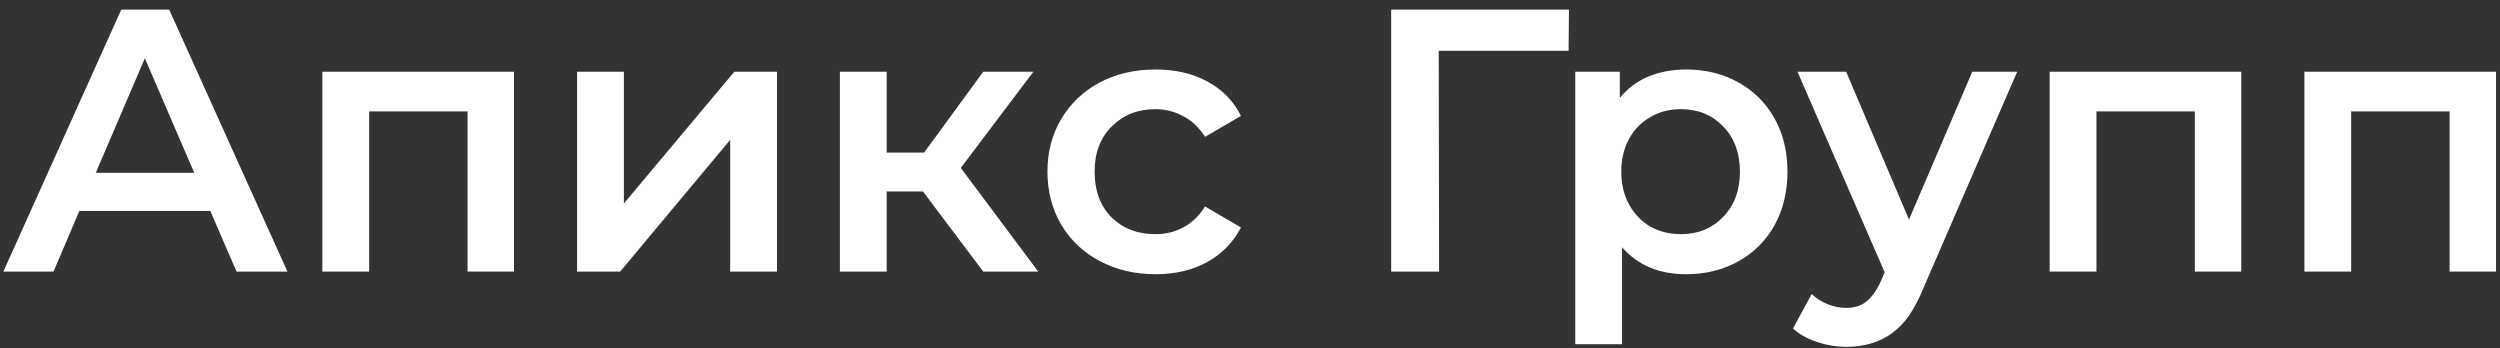 <svg width="359" height="50" viewBox="0 0 359 50" fill="none" xmlns="http://www.w3.org/2000/svg">
<rect x="0" y="0" width="359" height="50" fill="#333333" stroke="none"/>
<path d="M358.43 10.301V39H351.765V15.998H337.631V39H330.913V10.301H358.43Z" fill="white"/>
<path d="M321.848 10.301V39H315.184V15.998H301.049V39H294.332V10.301H321.848Z" fill="white"/>
<path d="M289.665 10.301L276.229 41.311C274.975 44.428 273.453 46.614 271.661 47.868C269.87 49.158 267.702 49.803 265.158 49.803C263.725 49.803 262.31 49.57 260.913 49.104C259.515 48.638 258.369 47.993 257.473 47.169L260.16 42.225C260.805 42.834 261.557 43.317 262.417 43.676C263.313 44.034 264.209 44.213 265.105 44.213C266.287 44.213 267.254 43.909 268.007 43.3C268.795 42.69 269.511 41.669 270.156 40.236L270.64 39.108L258.118 10.301H265.105L274.133 31.53L283.216 10.301H289.665Z" fill="white"/>
<path d="M242.115 9.978C244.91 9.978 247.4 10.588 249.586 11.806C251.807 13.024 253.545 14.744 254.799 16.965C256.053 19.186 256.68 21.748 256.68 24.65C256.68 27.553 256.053 30.132 254.799 32.389C253.545 34.611 251.807 36.331 249.586 37.549C247.4 38.767 244.91 39.376 242.115 39.376C238.246 39.376 235.182 38.086 232.925 35.507V49.426H226.207V10.301H232.603V14.063C233.713 12.701 235.075 11.68 236.687 10.999C238.335 10.319 240.145 9.978 242.115 9.978ZM241.363 33.626C243.835 33.626 245.859 32.802 247.436 31.153C249.048 29.505 249.854 27.338 249.854 24.65C249.854 21.963 249.048 19.796 247.436 18.148C245.859 16.499 243.835 15.675 241.363 15.675C239.75 15.675 238.299 16.052 237.01 16.804C235.72 17.52 234.699 18.559 233.946 19.921C233.194 21.282 232.818 22.859 232.818 24.65C232.818 26.442 233.194 28.018 233.946 29.38C234.699 30.741 235.72 31.798 237.01 32.551C238.299 33.267 239.75 33.626 241.363 33.626Z" fill="white"/>
<path d="M225.248 7.291H206.599L206.653 39H199.774V1.379H225.302L225.248 7.291Z" fill="white"/>
<path d="M165.947 39.376C162.973 39.376 160.304 38.749 157.939 37.495C155.574 36.241 153.729 34.503 152.403 32.282C151.078 30.025 150.415 27.481 150.415 24.65C150.415 21.82 151.078 19.294 152.403 17.073C153.729 14.851 155.556 13.114 157.885 11.859C160.25 10.605 162.937 9.978 165.947 9.978C168.777 9.978 171.249 10.552 173.363 11.698C175.513 12.845 177.125 14.493 178.2 16.643L173.041 19.652C172.217 18.327 171.178 17.341 169.924 16.696C168.706 16.016 167.362 15.675 165.893 15.675C163.385 15.675 161.307 16.499 159.659 18.148C158.011 19.76 157.186 21.927 157.186 24.65C157.186 27.373 157.993 29.559 159.605 31.207C161.253 32.819 163.349 33.626 165.893 33.626C167.362 33.626 168.706 33.303 169.924 32.658C171.178 31.977 172.217 30.974 173.041 29.649L178.2 32.658C177.09 34.808 175.459 36.474 173.31 37.656C171.196 38.803 168.741 39.376 165.947 39.376Z" fill="white"/>
<path d="M132.54 27.499H127.327V39H120.609V10.301H127.327V21.91H132.701L141.193 10.301H148.395L137.968 24.113L149.093 39H141.193L132.54 27.499Z" fill="white"/>
<path d="M82.873 10.301H89.591V29.219L105.445 10.301H111.572V39H104.854V20.082L89.054 39H82.873V10.301Z" fill="white"/>
<path d="M73.808 10.301V39H67.144V15.998H53.01V39H46.292V10.301H73.808Z" fill="white"/>
<path d="M30.204 30.294H11.394L7.685 39H0.484L17.413 1.379H24.292L41.275 39H33.966L30.204 30.294ZM27.893 24.812L20.799 8.366L13.758 24.812H27.893Z" fill="white"/>
</svg>
